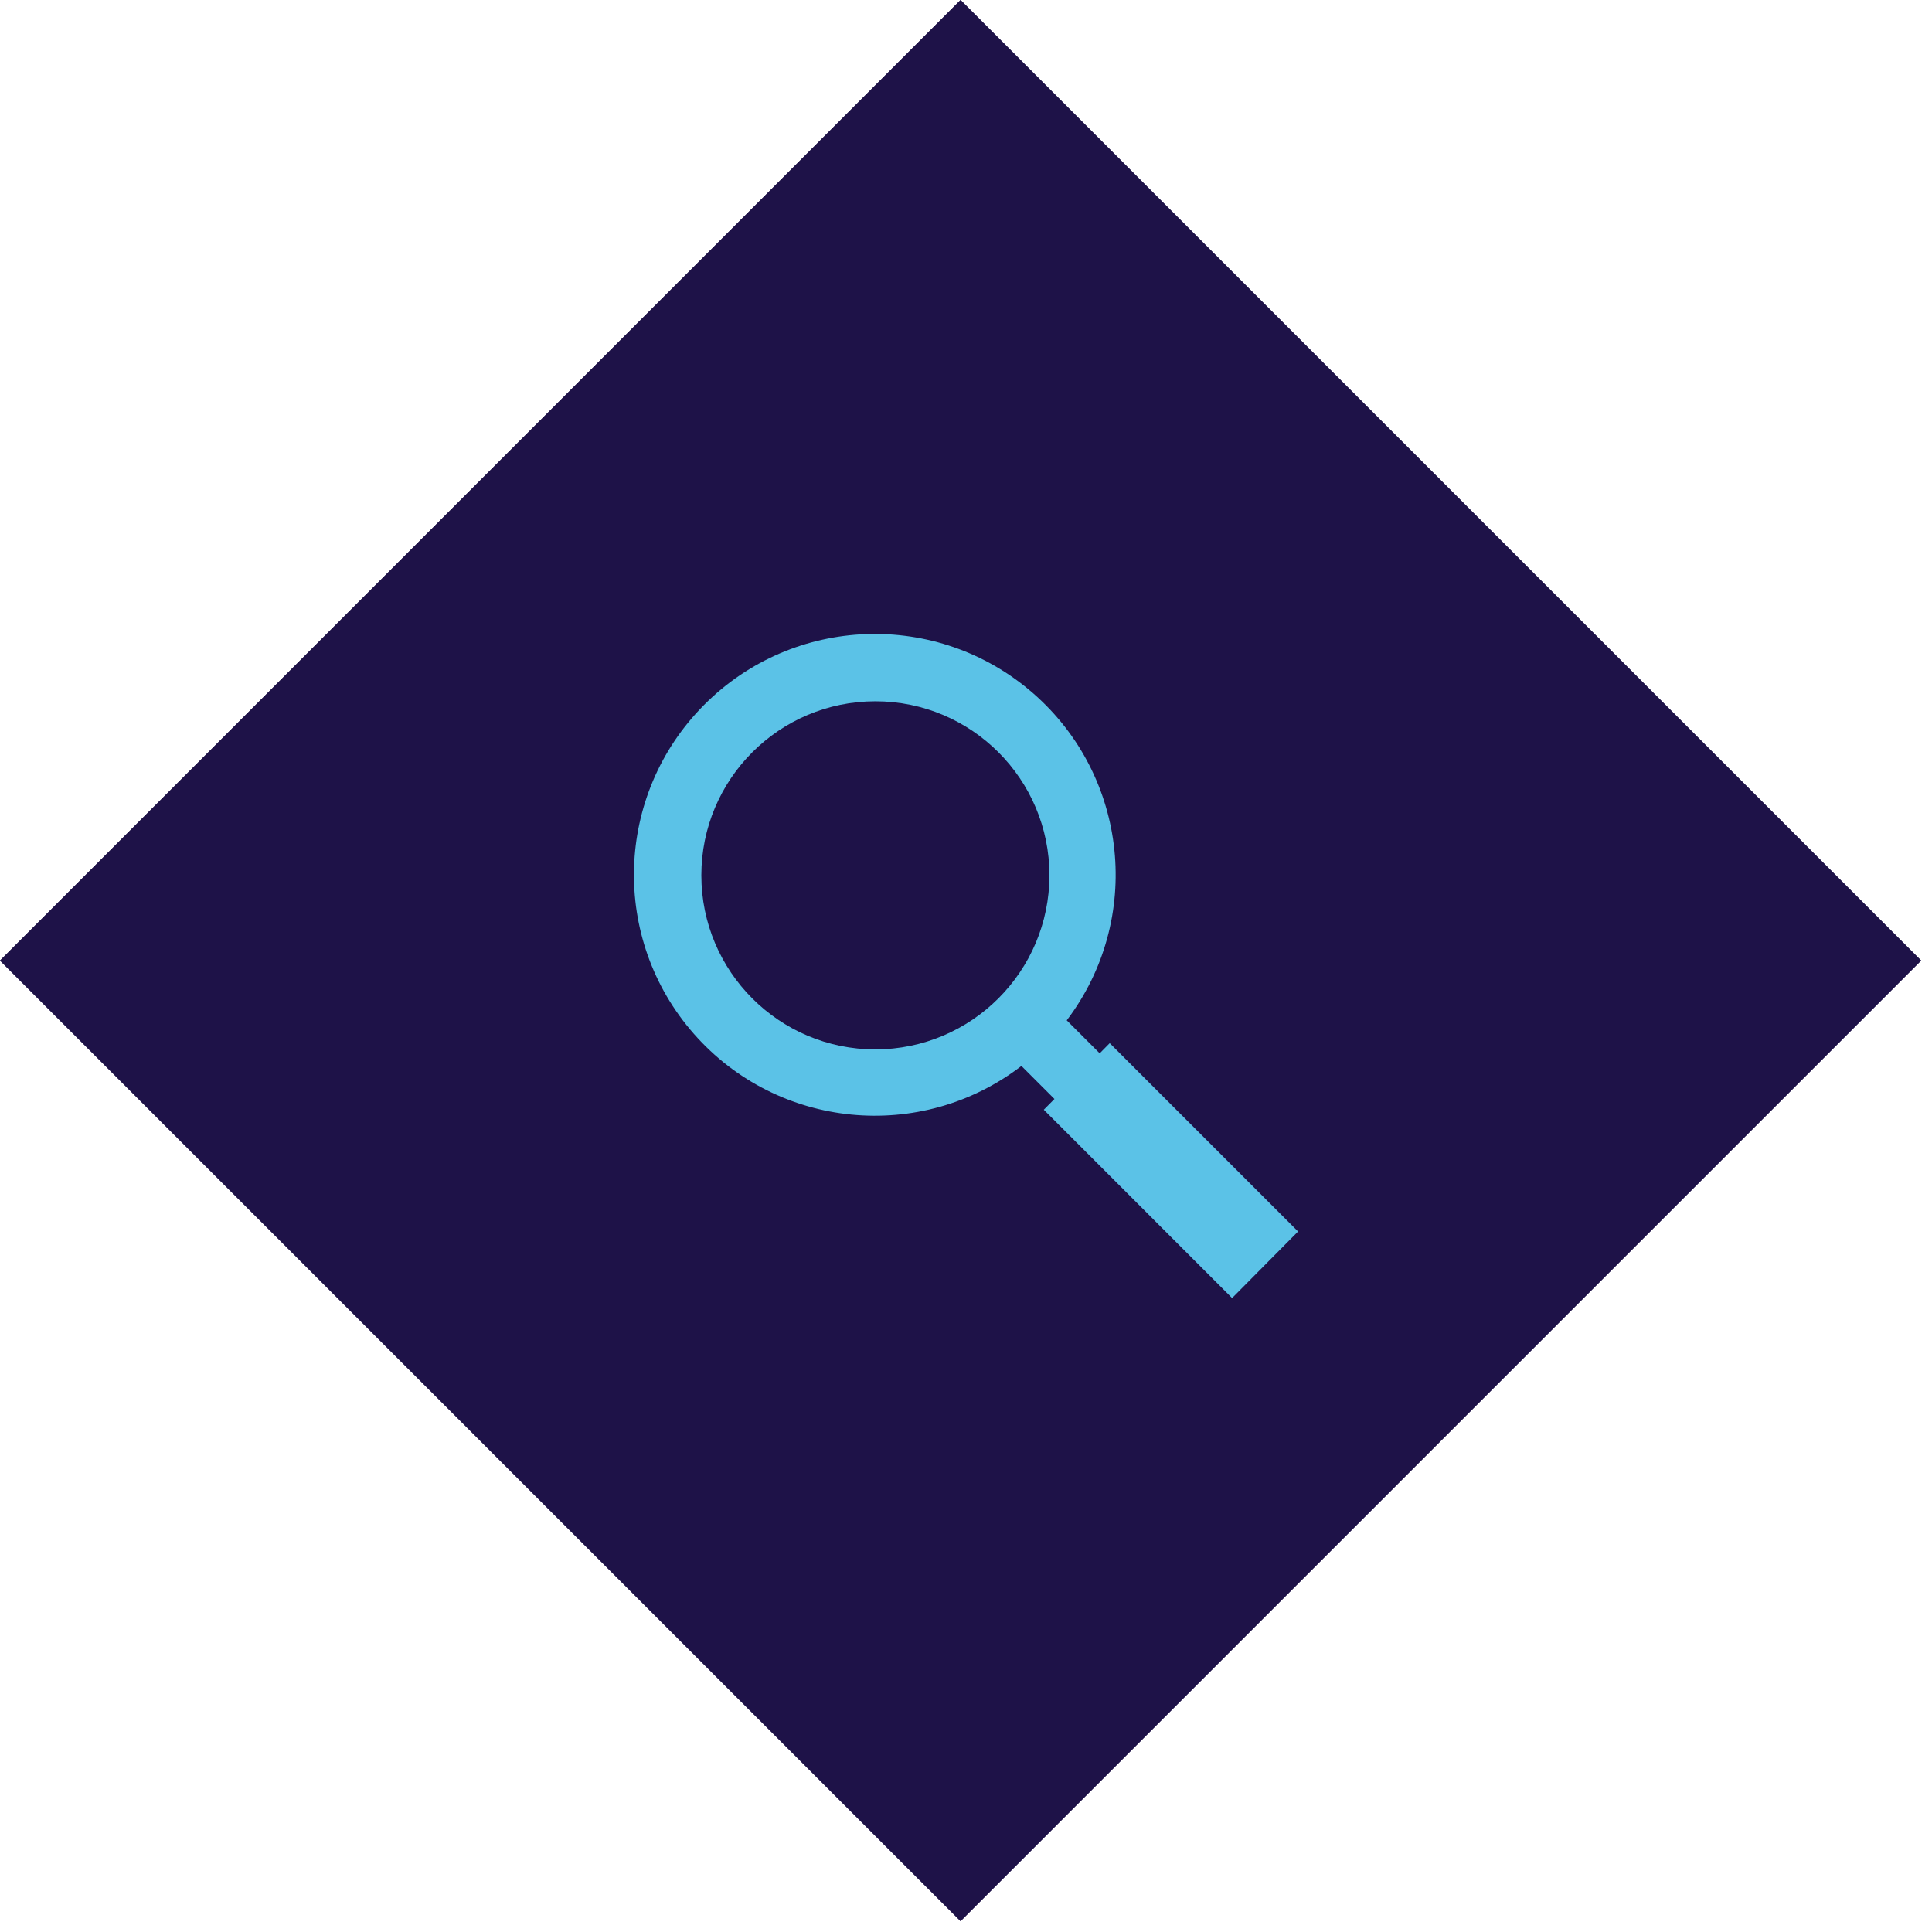 <?xml version="1.0" encoding="UTF-8"?>
<svg width="64px" height="64px" viewBox="0 0 64 64" version="1.1" xmlns="http://www.w3.org/2000/svg" xmlns:xlink="http://www.w3.org/1999/xlink">
    <title>icon/diamond+search</title>
    <g id="icon/diamond+search" stroke="none" stroke-width="1" fill="none" fill-rule="evenodd">
        <rect id="diamond-bg" fill="#1E1248" transform="translate(31.82, 31.82) rotate(-45) translate(-31.82, -31.82) " x="9.32" y="9.32" width="45" height="45"></rect>
        <path d="M54.32,9.32 L54.32,54.32 L9.32,54.32 L9.32,9.32 L54.32,9.32 Z M50.319,13.319 L13.319,13.319 L13.319,50.319 L50.319,50.319 L50.319,13.319 Z" id="diamond-outline" fill="#1E1248" transform="translate(31.82, 31.82) rotate(-45) translate(-31.82, -31.82) "></path>
        <path d="M36.761,34.556 L36.429,34.892 L35.337,33.8 C37.874,30.453 37.383,25.713 34.214,22.957 C31.044,20.202 26.282,20.375 23.321,23.354 C20.36,26.332 20.214,31.096 22.988,34.25 C25.761,37.403 30.504,37.867 33.836,35.311 L34.93,36.405 L34.577,36.761 L40.815,43 L43,40.795 L36.761,34.556 Z M28.998,34.763 C25.814,34.763 23.233,32.181 23.233,28.997 C23.233,25.813 25.814,23.231 28.998,23.231 C32.182,23.231 34.764,25.813 34.764,28.997 C34.76,32.18 32.181,34.759 28.998,34.763 Z" id="Shape" fill="#5BC2E7"></path>
    </g>
</svg>